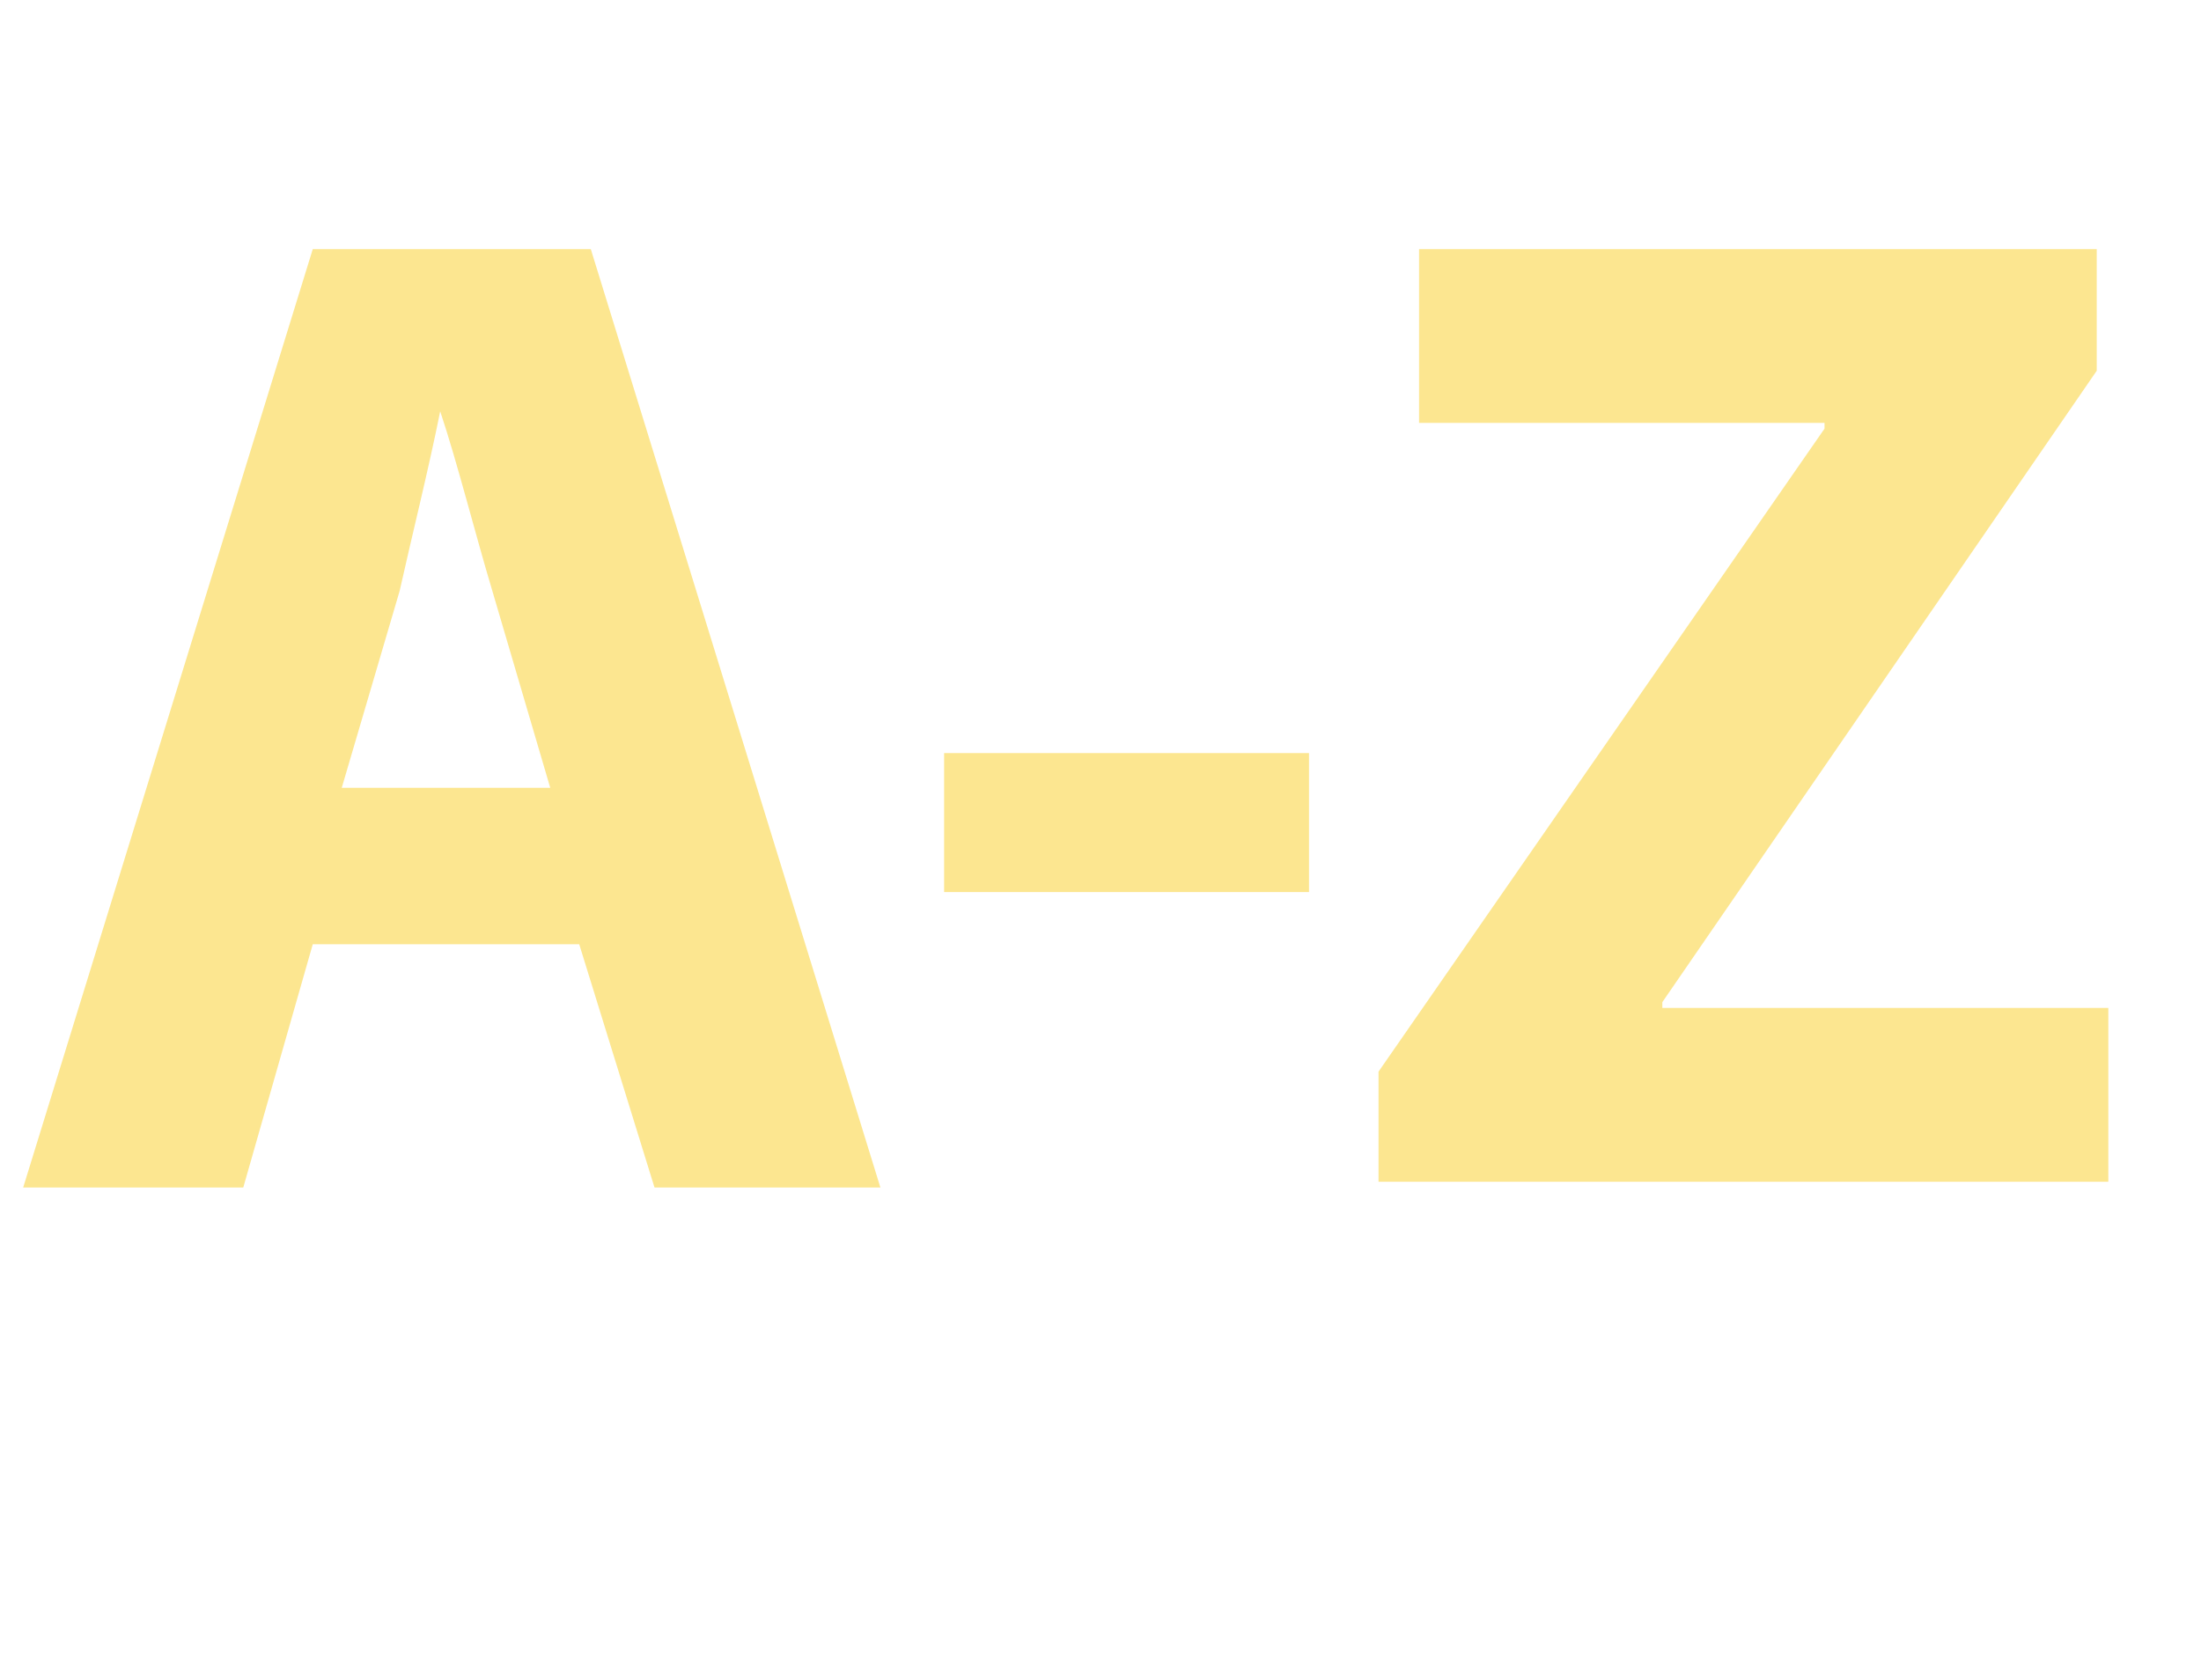 <?xml version="1.0" encoding="utf-8"?>
<!-- Generator: Adobe Illustrator 24.3.0, SVG Export Plug-In . SVG Version: 6.00 Build 0)  -->
<svg version="1.1" id="Шар_1" xmlns="http://www.w3.org/2000/svg" xmlns:xlink="http://www.w3.org/1999/xlink" x="0px" y="0px"
	 viewBox="0 0 38 29" style="enable-background:new 0 0 38 29;" xml:space="preserve">
<style type="text/css">
	.st0{enable-background:new    ;}
	.st1{fill:#FCE690;}
</style>
<g class="st0">
	<path class="st1" d="M5.4,16.3l-1.2,4.2H0.4L5.4,4.3h4.8l5,16.2h-3.9L10,16.3H5.4z M9.5,13.6l-1-3.4C8.2,9.2,7.9,8,7.6,7.1h0
		c-0.2,1-0.5,2.2-0.7,3.1l-1,3.4H9.5z"/>
	<path class="st1" d="M22.6,13v2.4h-6.3V13H22.6z"/>
	<path class="st1" d="M23.8,18.5l7.7-11.1V7.3h-7v-3h11.7v2.1l-7.5,10.9v0.1h7.7v3H23.8V18.5z"/>
</g>
</svg>
